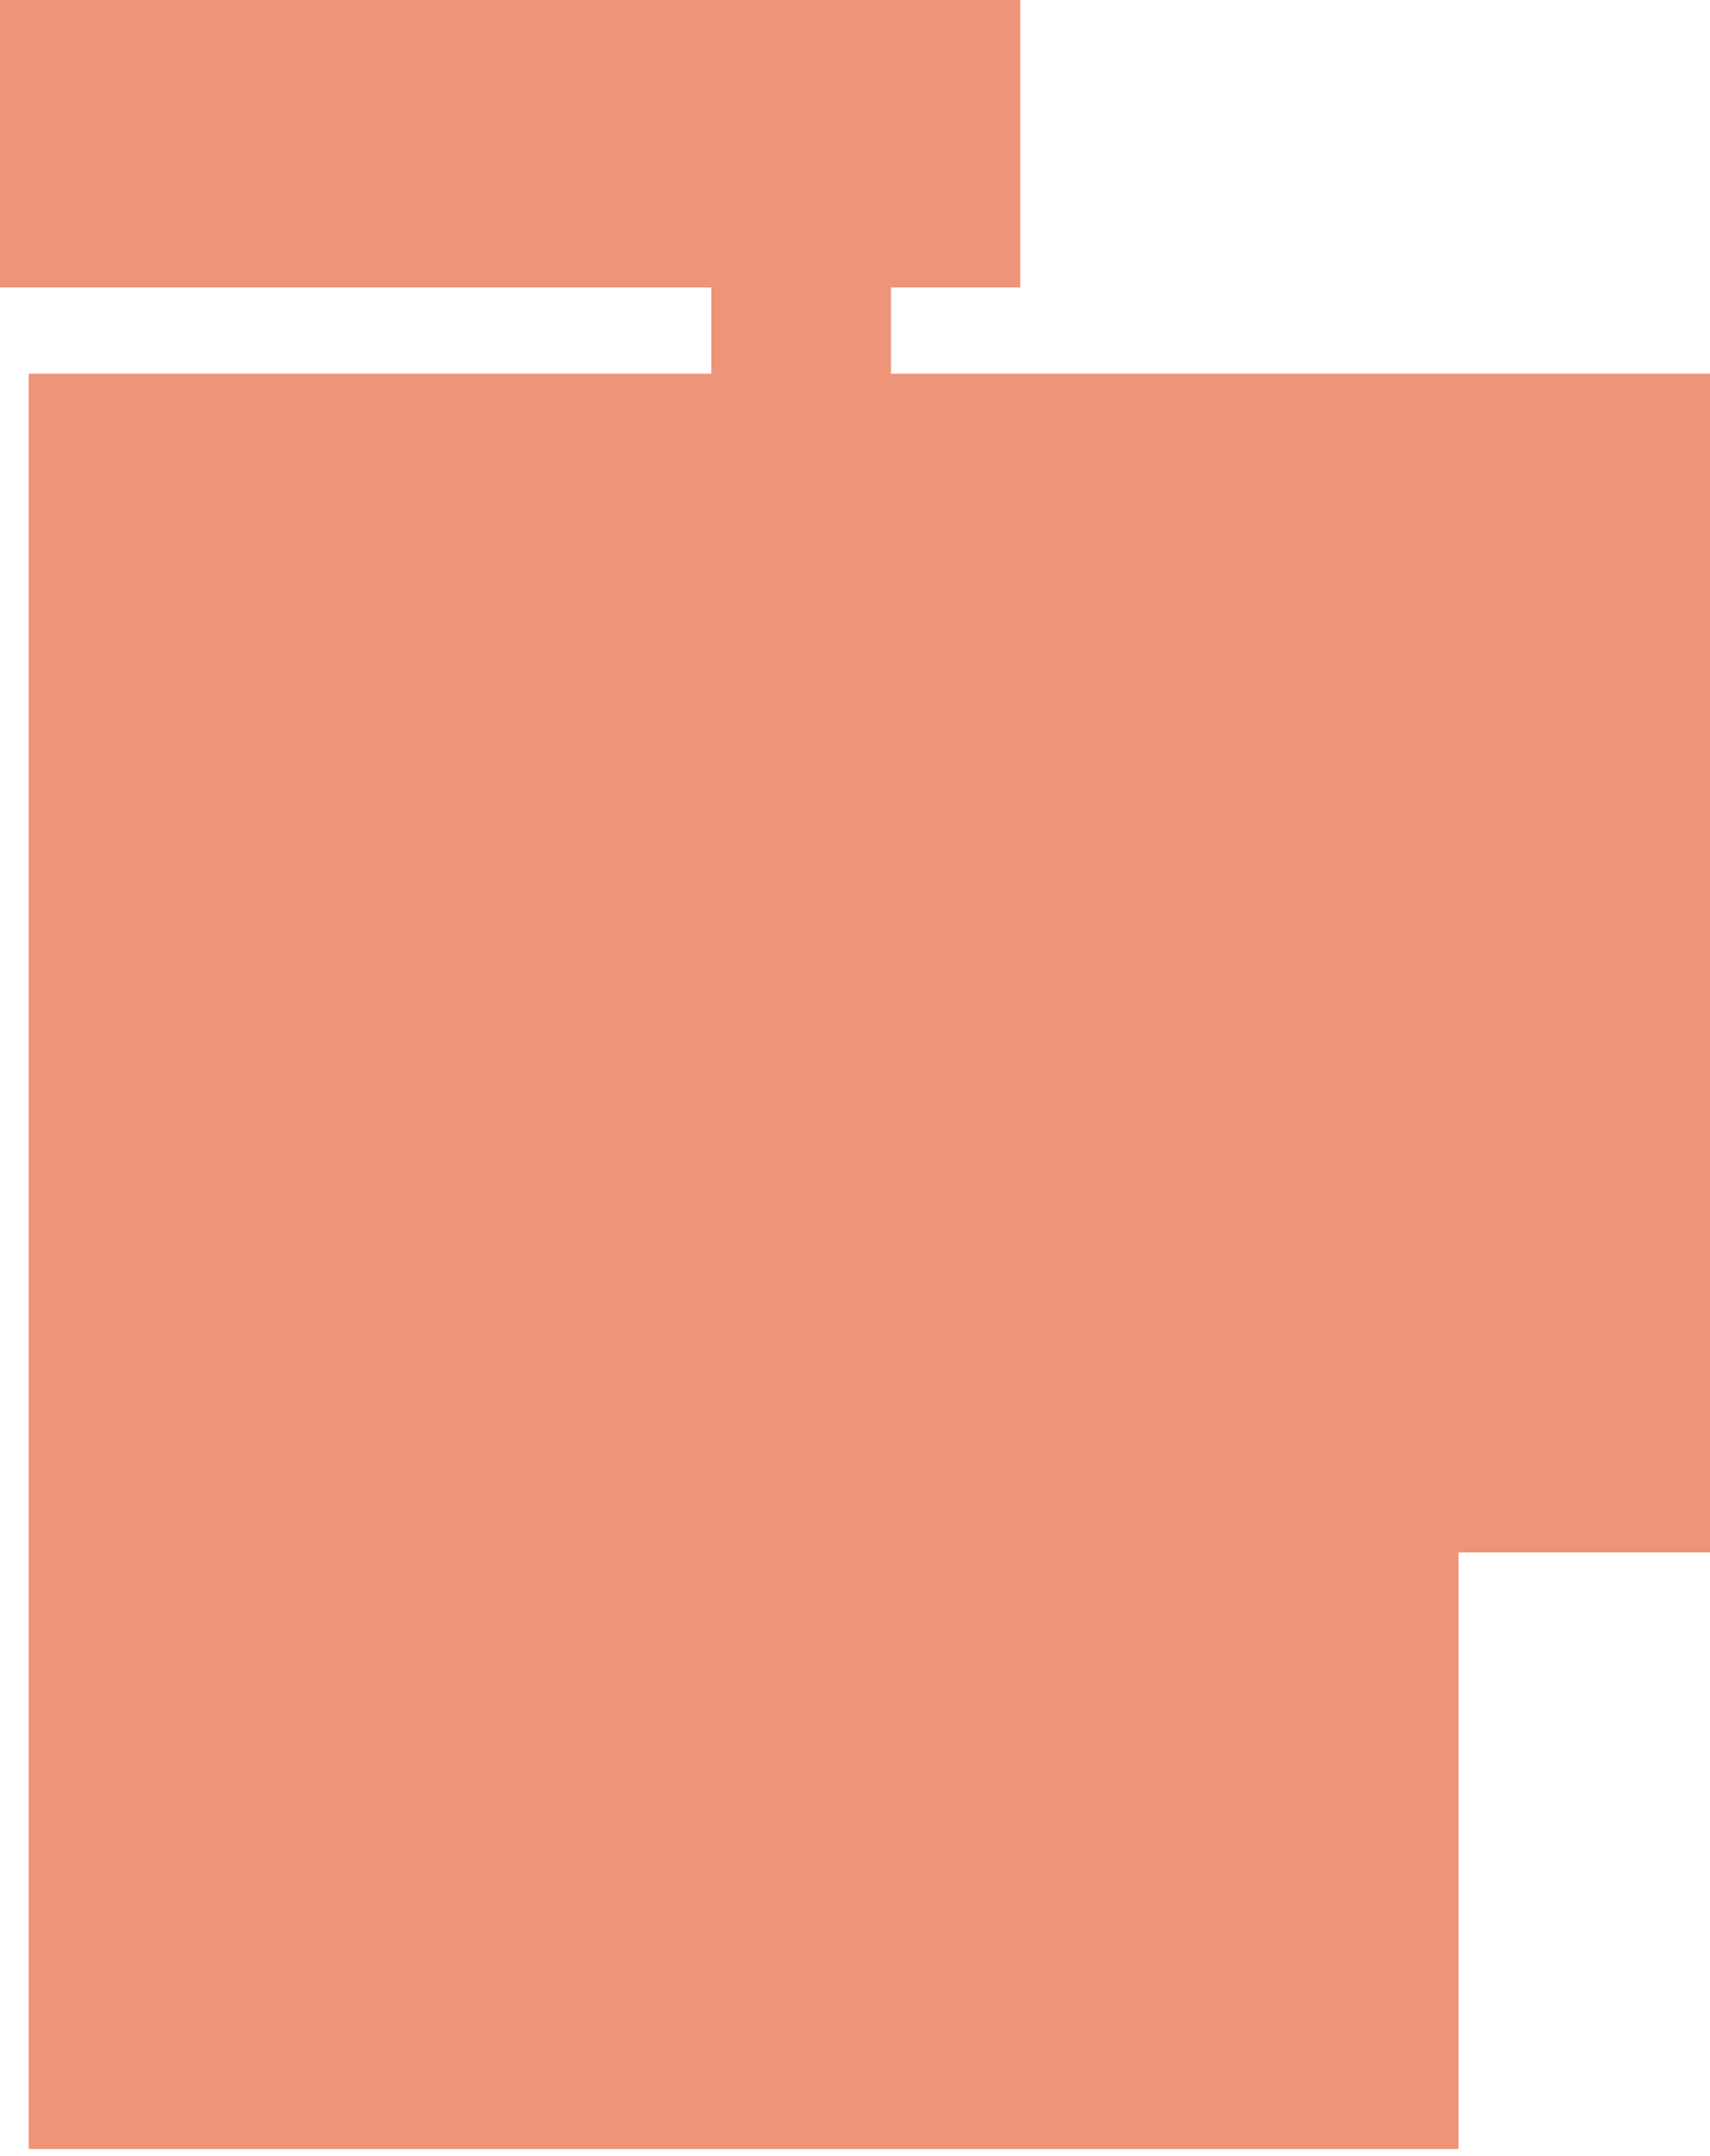 <?xml version="1.0" encoding="UTF-8"?> <svg xmlns="http://www.w3.org/2000/svg" width="119" height="150" viewBox="0 0 119 150" fill="none"> <path d="M0 20V0H71V20H62V26H119V108H101.5V149.5H2V26H49.5V20H0Z" fill="#EE9478"></path> </svg> 